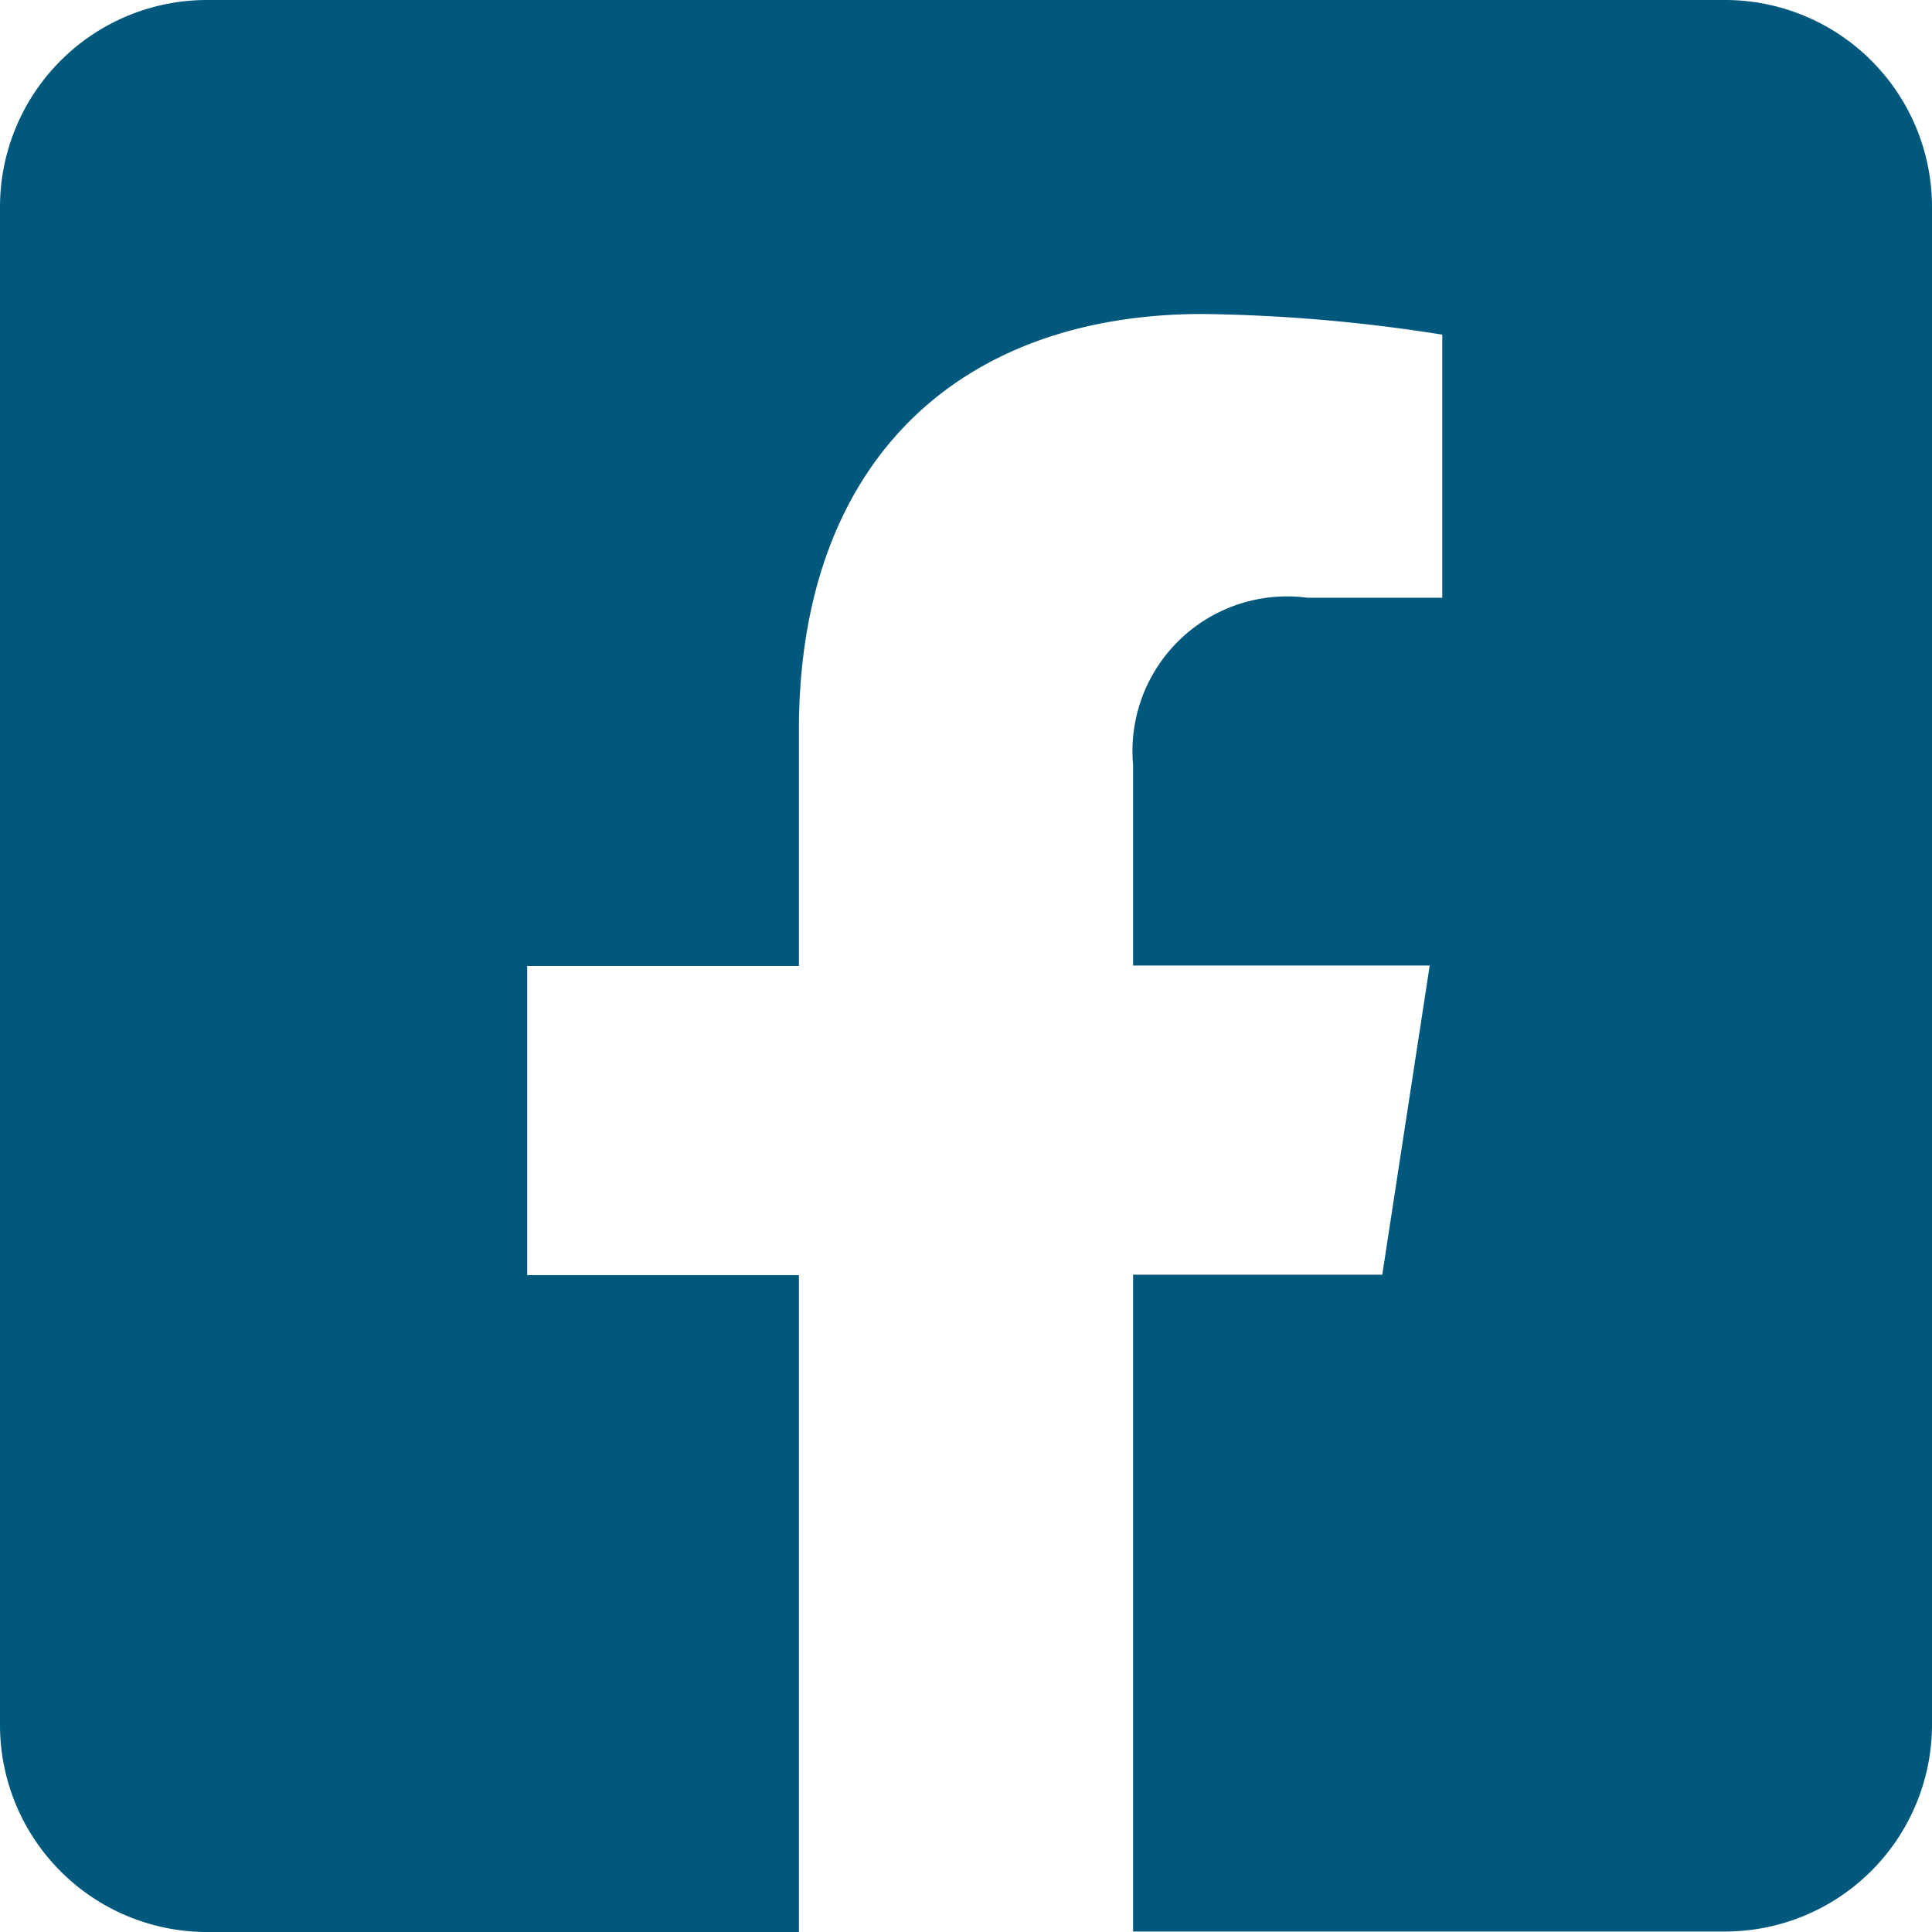 <svg xmlns="http://www.w3.org/2000/svg" width="28.052" height="28.052" viewBox="0 0 28.052 28.052">
  <path id="facebook-square-brands" d="M25.046,32H3.006A3.006,3.006,0,0,0,0,35.006V57.046a3.006,3.006,0,0,0,3.006,3.006H11.6V50.515H7.655V46.026H11.6V42.6c0-3.892,2.317-6.041,5.865-6.041a23.9,23.9,0,0,1,3.476.3v3.82H18.983a2.245,2.245,0,0,0-2.531,2.425v2.915h4.307l-.689,4.489H16.452v9.537h8.594a3.006,3.006,0,0,0,3.006-3.006V35.006A3.006,3.006,0,0,0,25.046,32Z" transform="translate(0 -32)" fill="#00587c"/>
</svg>
